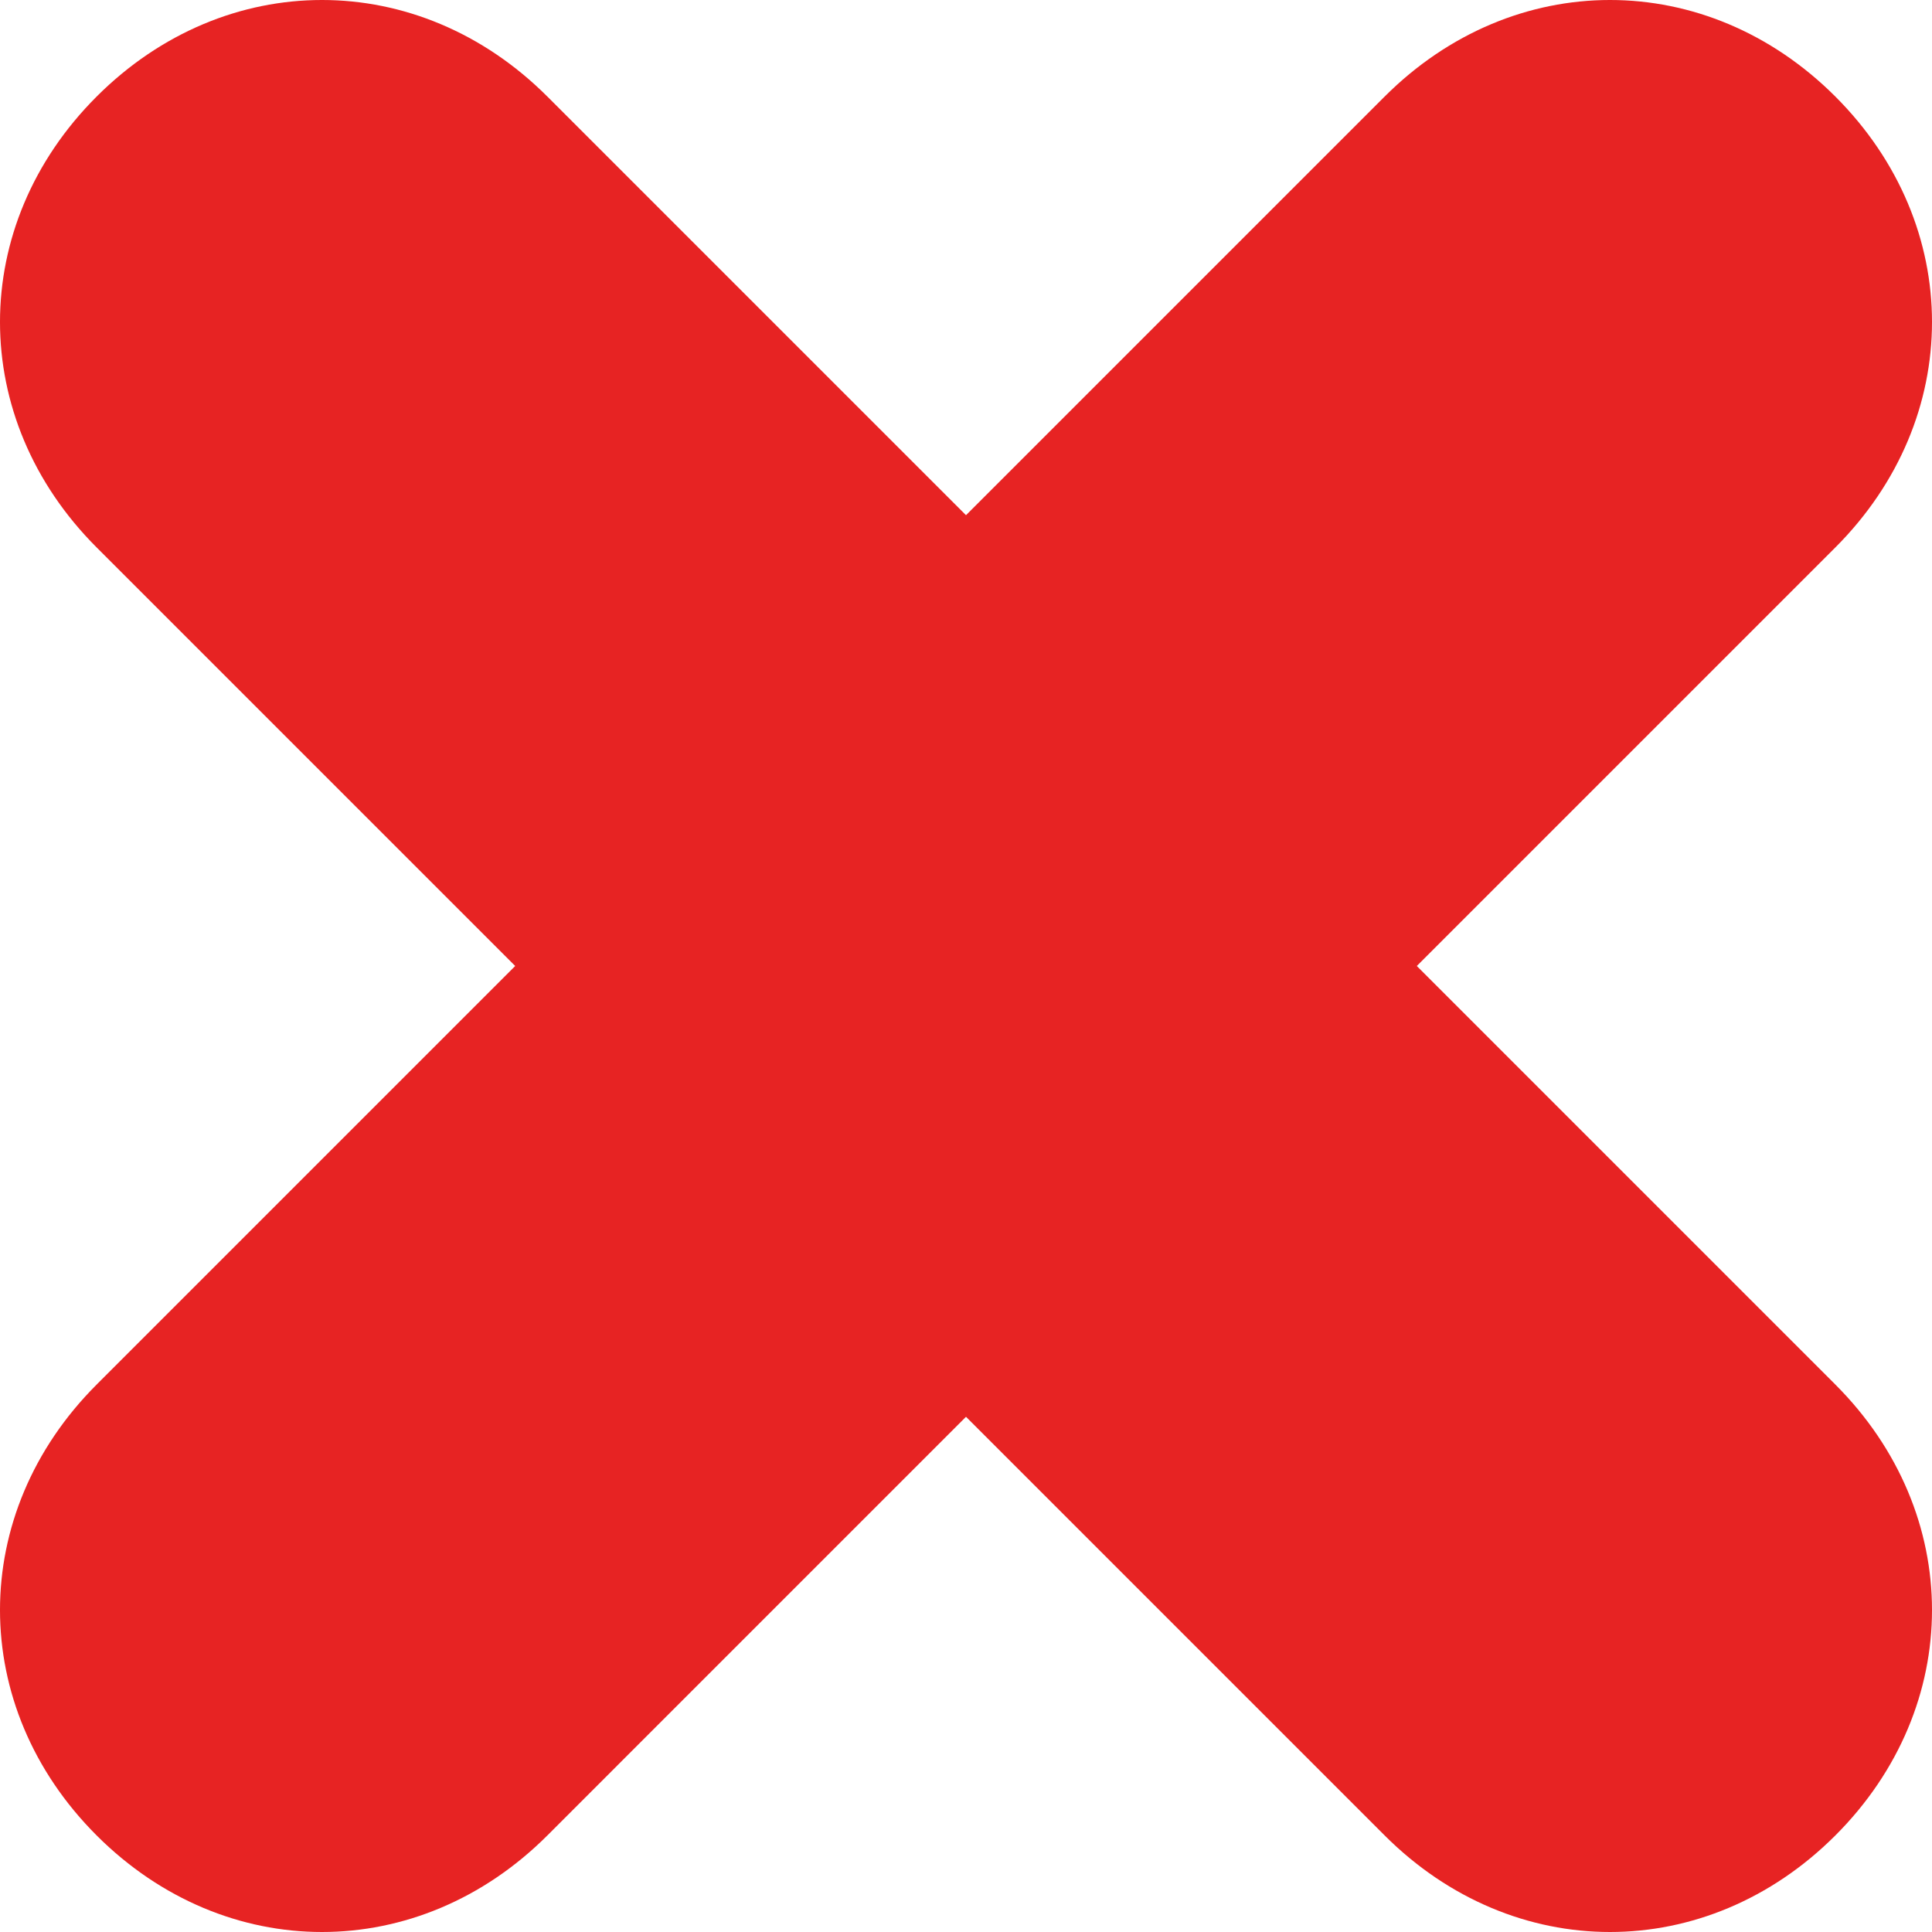 <svg height="12" width="12" xmlns="http://www.w3.org/2000/svg">
  <g fill="#E72323">
    <path d="M8.8,6l2.6-2.6c0.8-0.8,0.8-2,0-2.8c-0.8-0.8-2-0.8-2.8,0L6,3.2L3.4,0.6c-0.8-0.8-2-0.8-2.8,0
    	c-0.8,0.8-0.8,2,0,2.8L3.2,6L0.6,8.6c-0.8,0.8-0.8,2,0,2.8C1,11.8,1.5,12,2,12s1-0.2,1.4-0.6L6,8.8l2.6,2.6C9,11.8,9.5,12,10,12
    	s1-0.2,1.4-0.6c0.8-0.8,0.8-2,0-2.8L8.8,6z"/>
  </g>
</svg>
